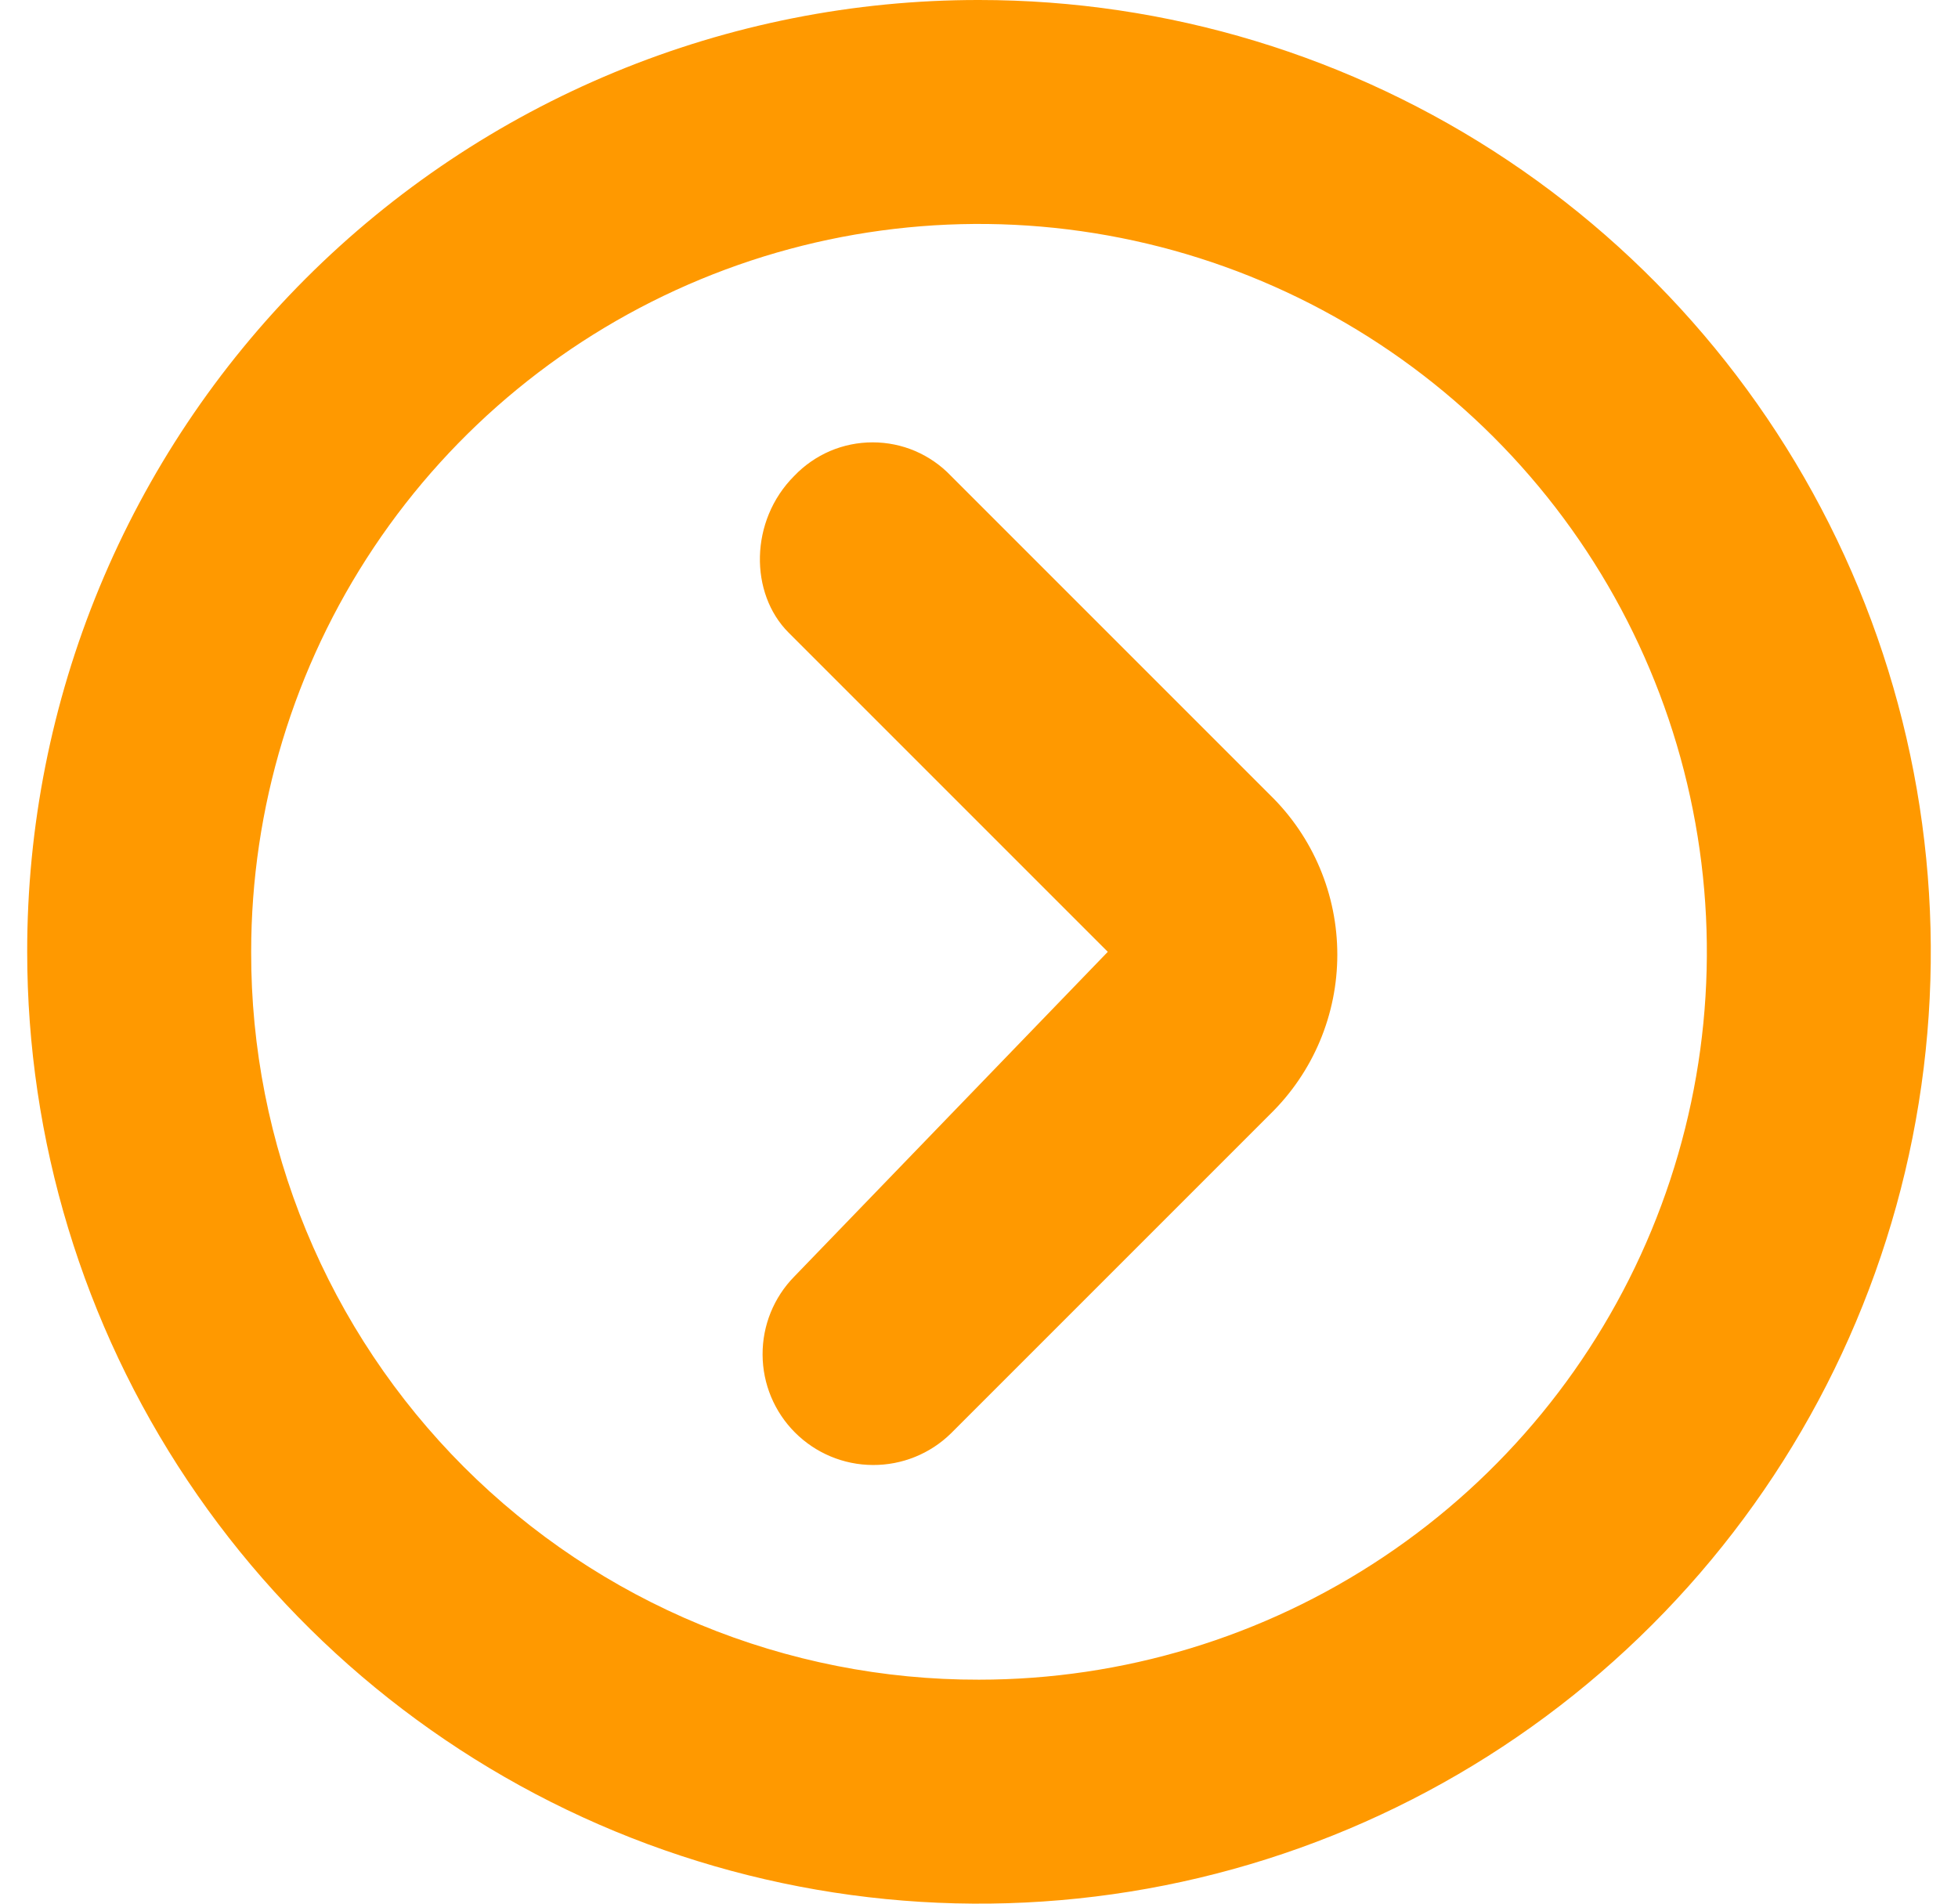 <svg width="36" height="35" viewBox="0 0 36 35" fill="none" xmlns="http://www.w3.org/2000/svg">
<path d="M18 5.94459e-06C21.461 5.94459e-06 24.845 1.026 27.723 2.949C30.6 4.872 32.843 7.605 34.168 10.803C35.492 14.001 35.839 17.519 35.164 20.914C34.489 24.309 32.822 27.427 30.374 29.874C27.927 32.322 24.809 33.989 21.414 34.664C18.019 35.339 14.501 34.992 11.303 33.668C8.105 32.343 5.372 30.1 3.449 27.223C1.526 24.345 0.5 20.961 0.5 17.5C0.498 15.201 0.949 12.925 1.828 10.801C2.707 8.677 3.996 6.747 5.621 5.121C7.247 3.496 9.177 2.207 11.301 1.328C13.425 0.449 15.701 -0.002 18 5.94459e-06ZM18 30.882C20.647 30.882 23.234 30.098 25.435 28.627C27.636 27.157 29.351 25.067 30.364 22.621C31.377 20.176 31.642 17.485 31.125 14.889C30.609 12.293 29.334 9.909 27.463 8.037C25.591 6.166 23.207 4.891 20.611 4.375C18.015 3.858 15.324 4.123 12.879 5.136C10.434 6.149 8.343 7.864 6.873 10.065C5.403 12.266 4.618 14.853 4.618 17.5C4.614 19.258 4.958 21 5.629 22.625C6.3 24.251 7.286 25.727 8.529 26.971C9.773 28.214 11.249 29.2 12.875 29.871C14.5 30.542 16.242 30.886 18 30.882ZM14.603 8.75C14.789 8.555 15.012 8.4 15.26 8.293C15.508 8.187 15.775 8.133 16.044 8.133C16.314 8.133 16.58 8.187 16.828 8.293C17.076 8.4 17.299 8.555 17.485 8.75L23.353 14.618C23.744 15 24.055 15.456 24.267 15.96C24.479 16.464 24.588 17.005 24.588 17.552C24.588 18.098 24.479 18.639 24.267 19.143C24.055 19.647 23.744 20.103 23.353 20.485L17.485 26.353C17.102 26.729 16.585 26.938 16.048 26.935C15.511 26.933 14.997 26.718 14.617 26.338C14.238 25.959 14.023 25.445 14.021 24.907C14.018 24.37 14.227 23.854 14.603 23.471L20.368 17.5L14.5 11.632C13.779 10.912 13.779 9.574 14.603 8.75Z" fill="#FF9900"/>
</svg>

